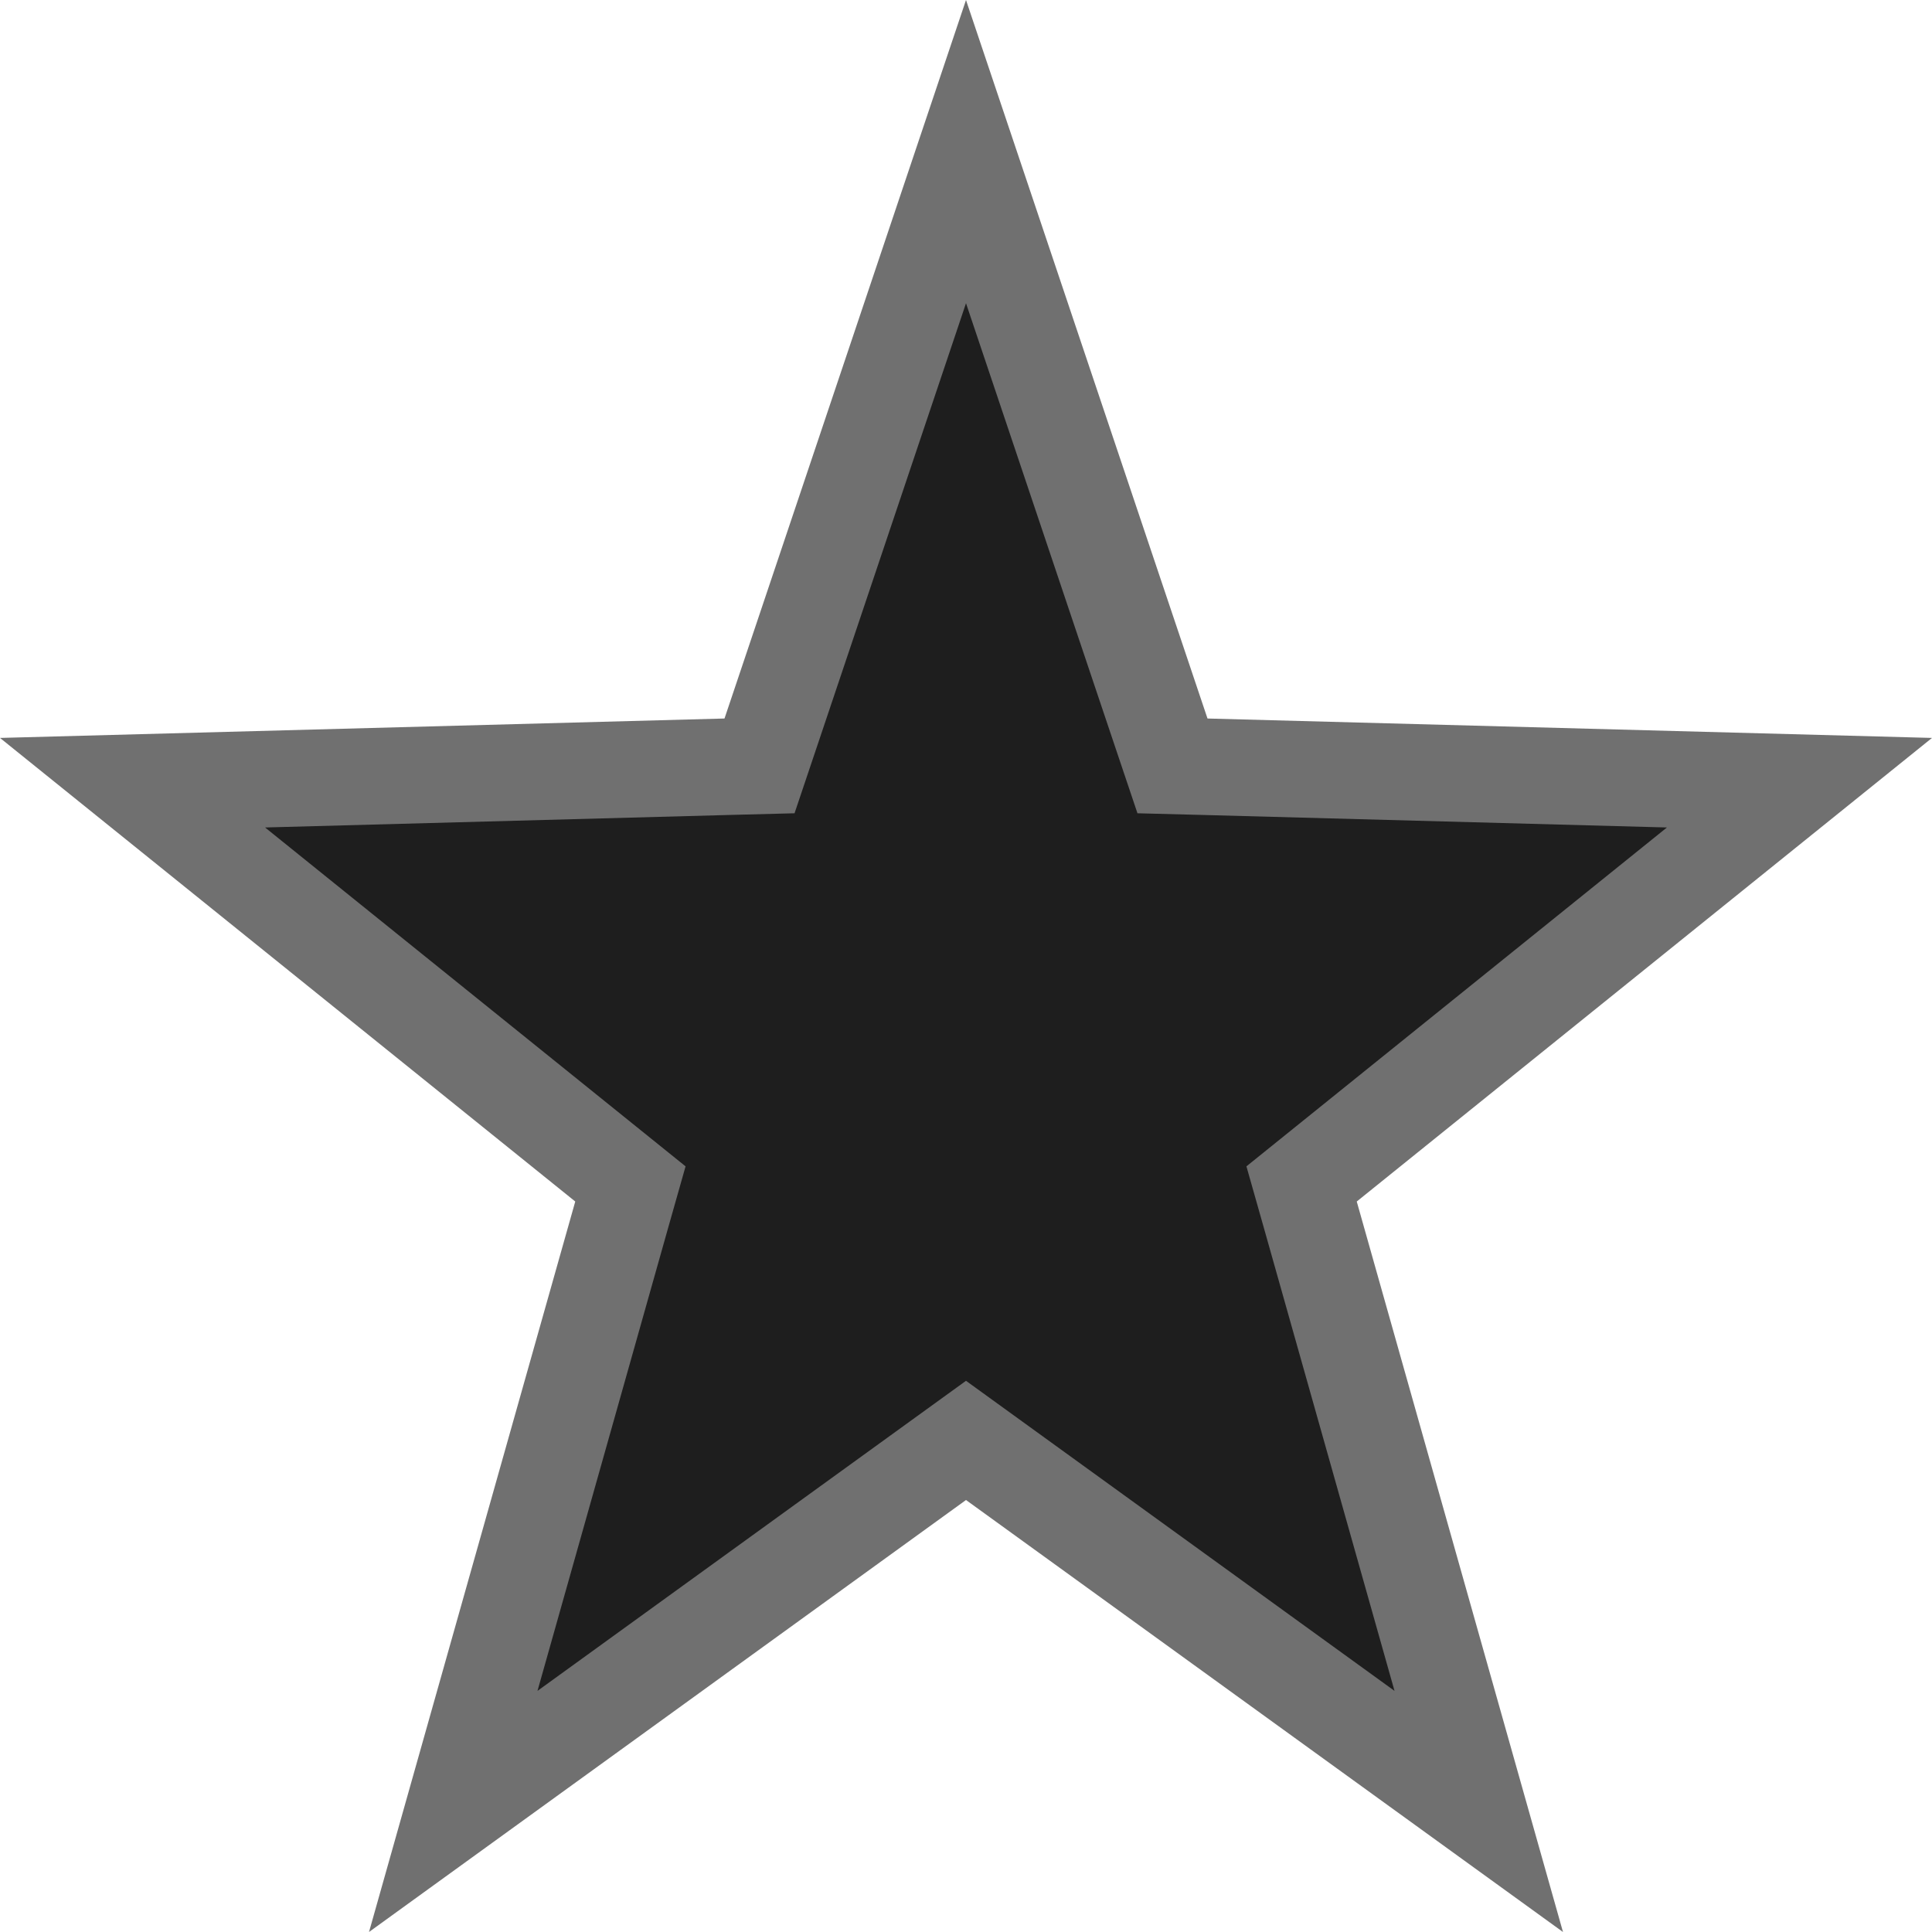 <svg xmlns="http://www.w3.org/2000/svg" width="20" height="20" viewBox="0 0 20 20"><g fill="#1e1e1e"><path d="M 15.308 18.752 L 10.293 15.123 L 10 14.911 L 9.707 15.123 L 4.692 18.752 L 6.436 12.574 L 6.526 12.256 L 6.269 12.048 L 1.372 8.103 L 7.513 7.938 L 7.863 7.928 L 7.974 7.597 L 10 1.569 L 12.026 7.597 L 12.137 7.928 L 12.487 7.938 L 18.628 8.103 L 13.731 12.048 L 13.474 12.256 L 13.564 12.574 L 15.308 18.752 Z" stroke="none"/><path d="M 10 3.139 L 8.448 7.756 L 8.225 8.419 L 7.527 8.437 L 2.744 8.566 L 6.582 11.659 L 7.097 12.074 L 6.917 12.709 L 5.564 17.504 L 9.414 14.718 L 10 14.294 L 10.586 14.718 L 14.436 17.504 L 13.083 12.709 L 12.903 12.074 L 13.418 11.659 L 17.256 8.566 L 12.473 8.437 L 11.775 8.419 L 11.552 7.756 L 10 3.139 M 10 0 L 12.5 7.438 L 20 7.639 L 14.045 12.438 L 16.18 20 L 10 15.528 L 3.82 20 L 5.955 12.438 L 0 7.639 L 7.5 7.438 L 10 0 Z" stroke="none" fill="#707070"/></g></svg>